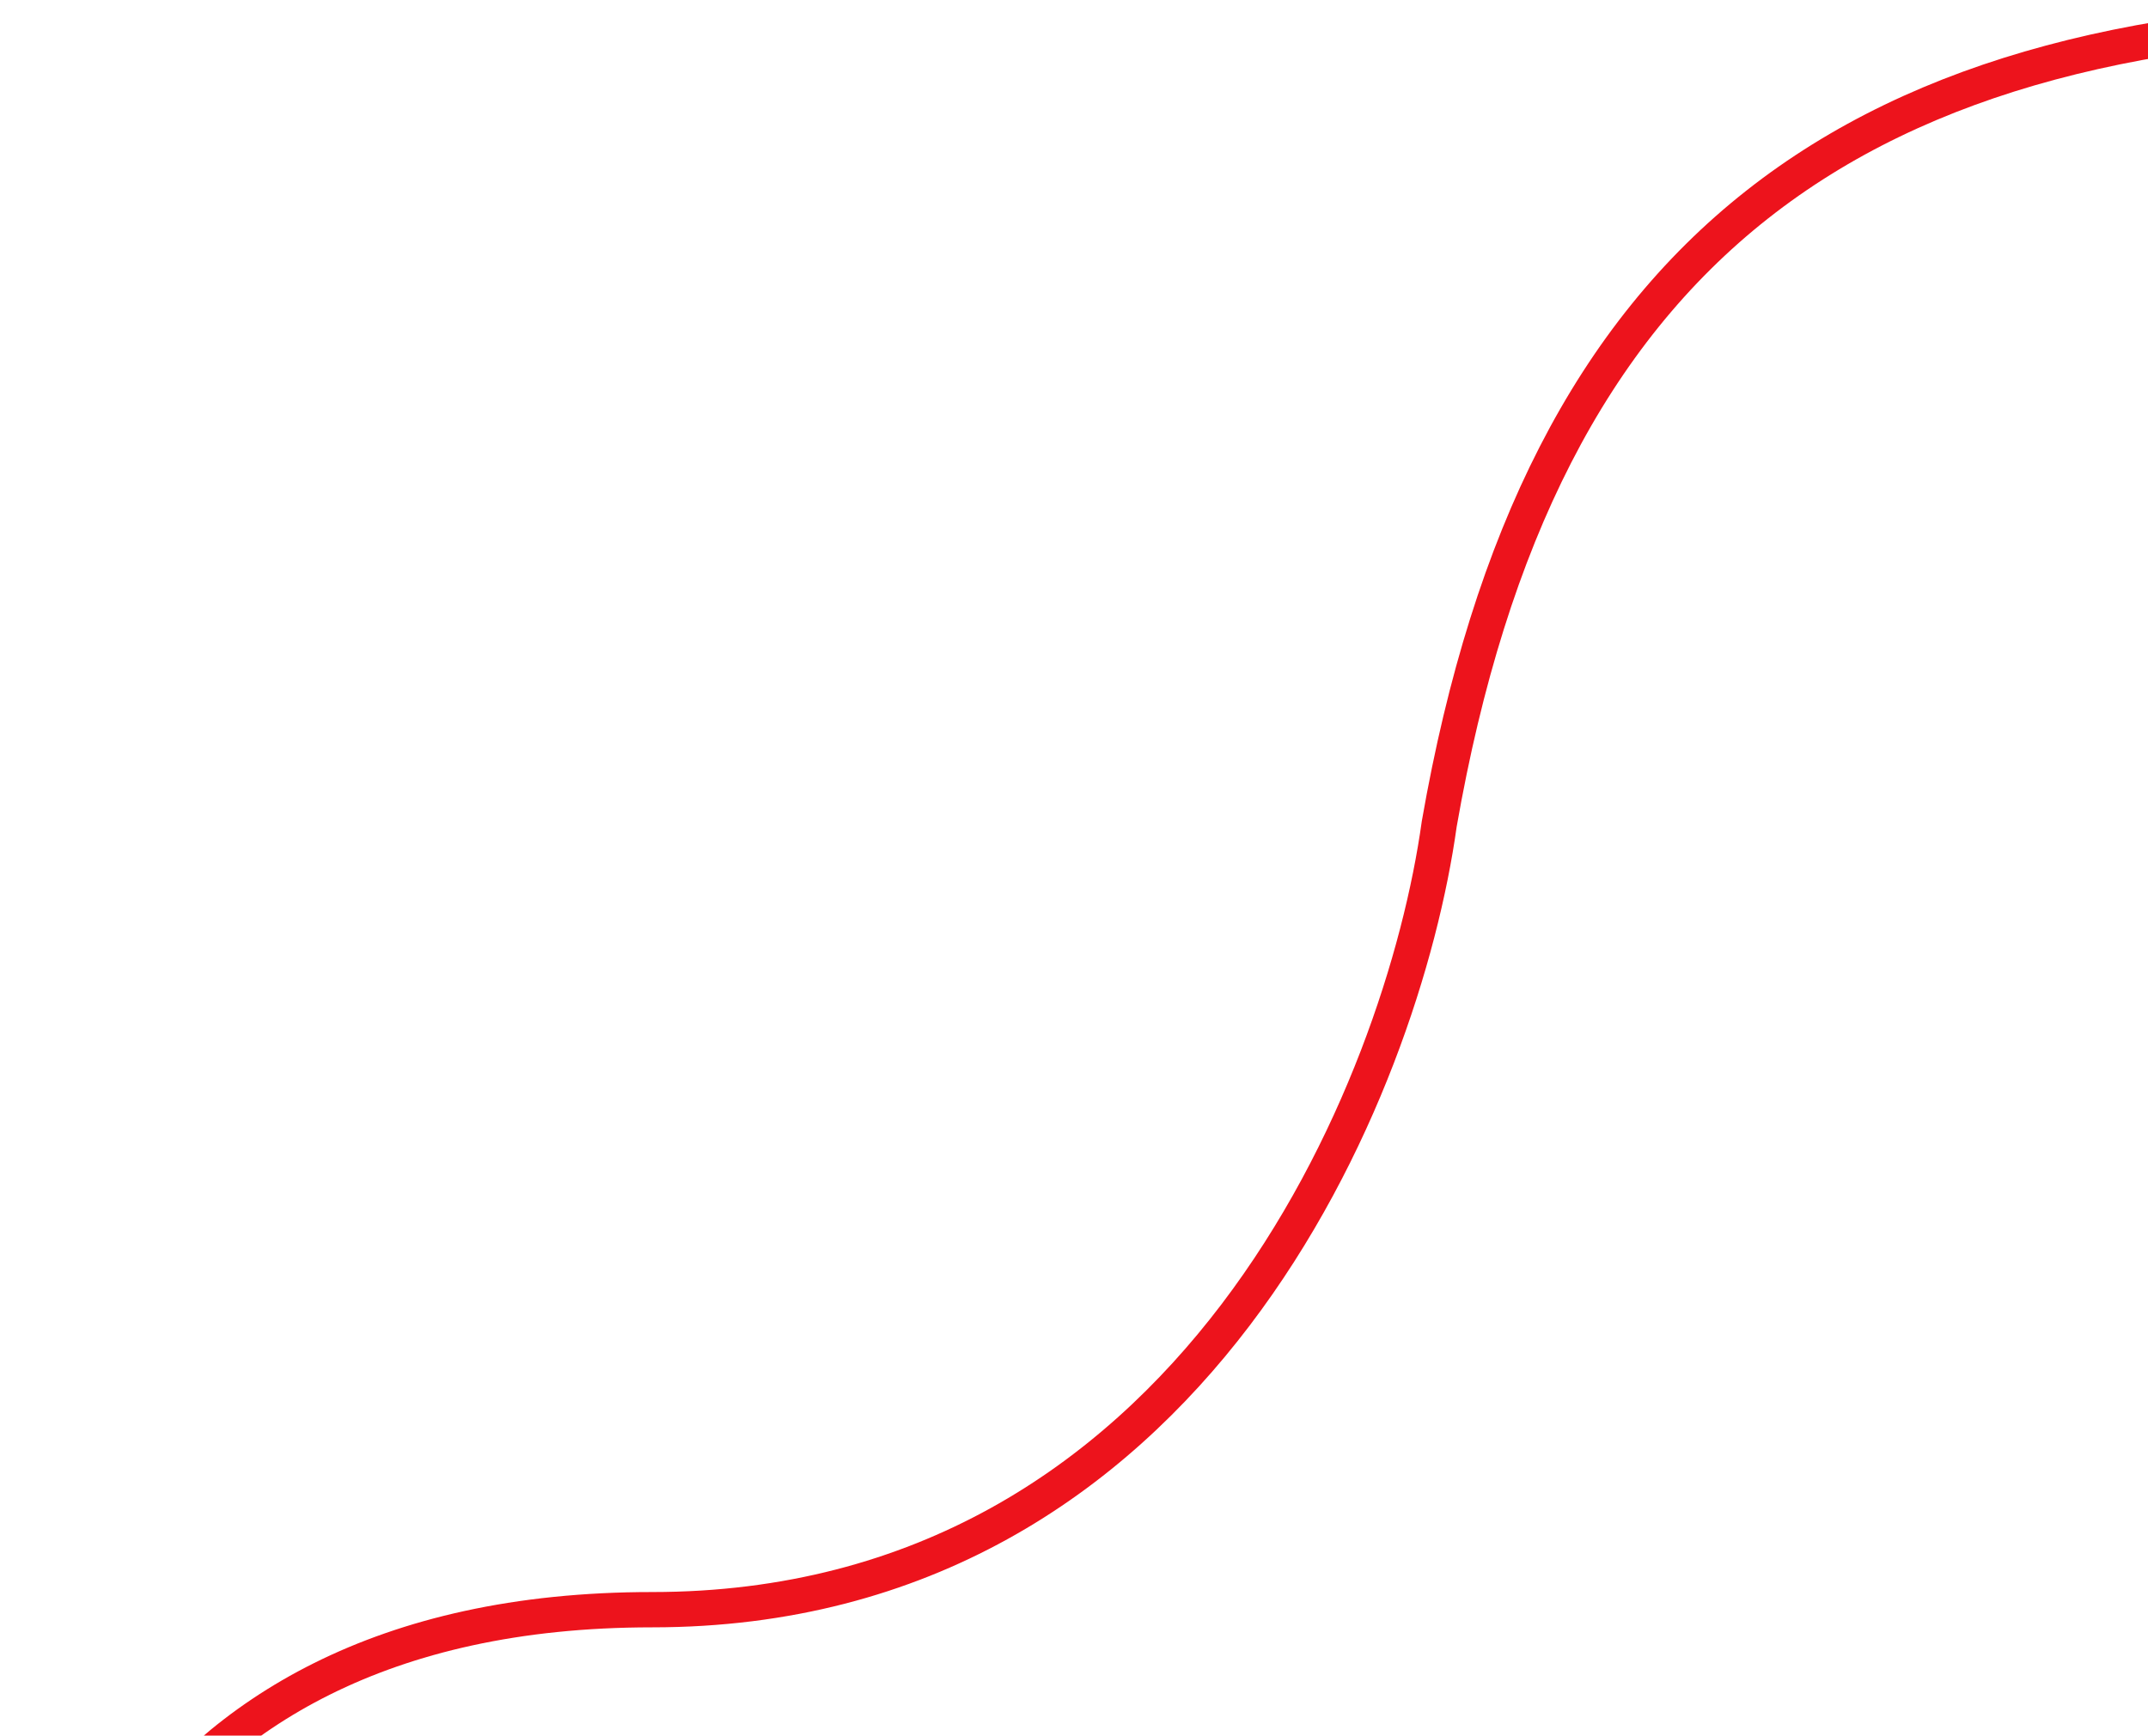 <?xml version="1.0" encoding="UTF-8"?> <svg xmlns="http://www.w3.org/2000/svg" width="365" height="295" viewBox="0 0 365 295" fill="none"><path d="M3.228 381C0.667 345.199 18.595 273.598 110.799 273.598C203.002 273.598 238.393 184.561 244.563 140.043C261.676 42.055 314.694 3 415 3" stroke="#ED131C" stroke-width="6"></path></svg> 